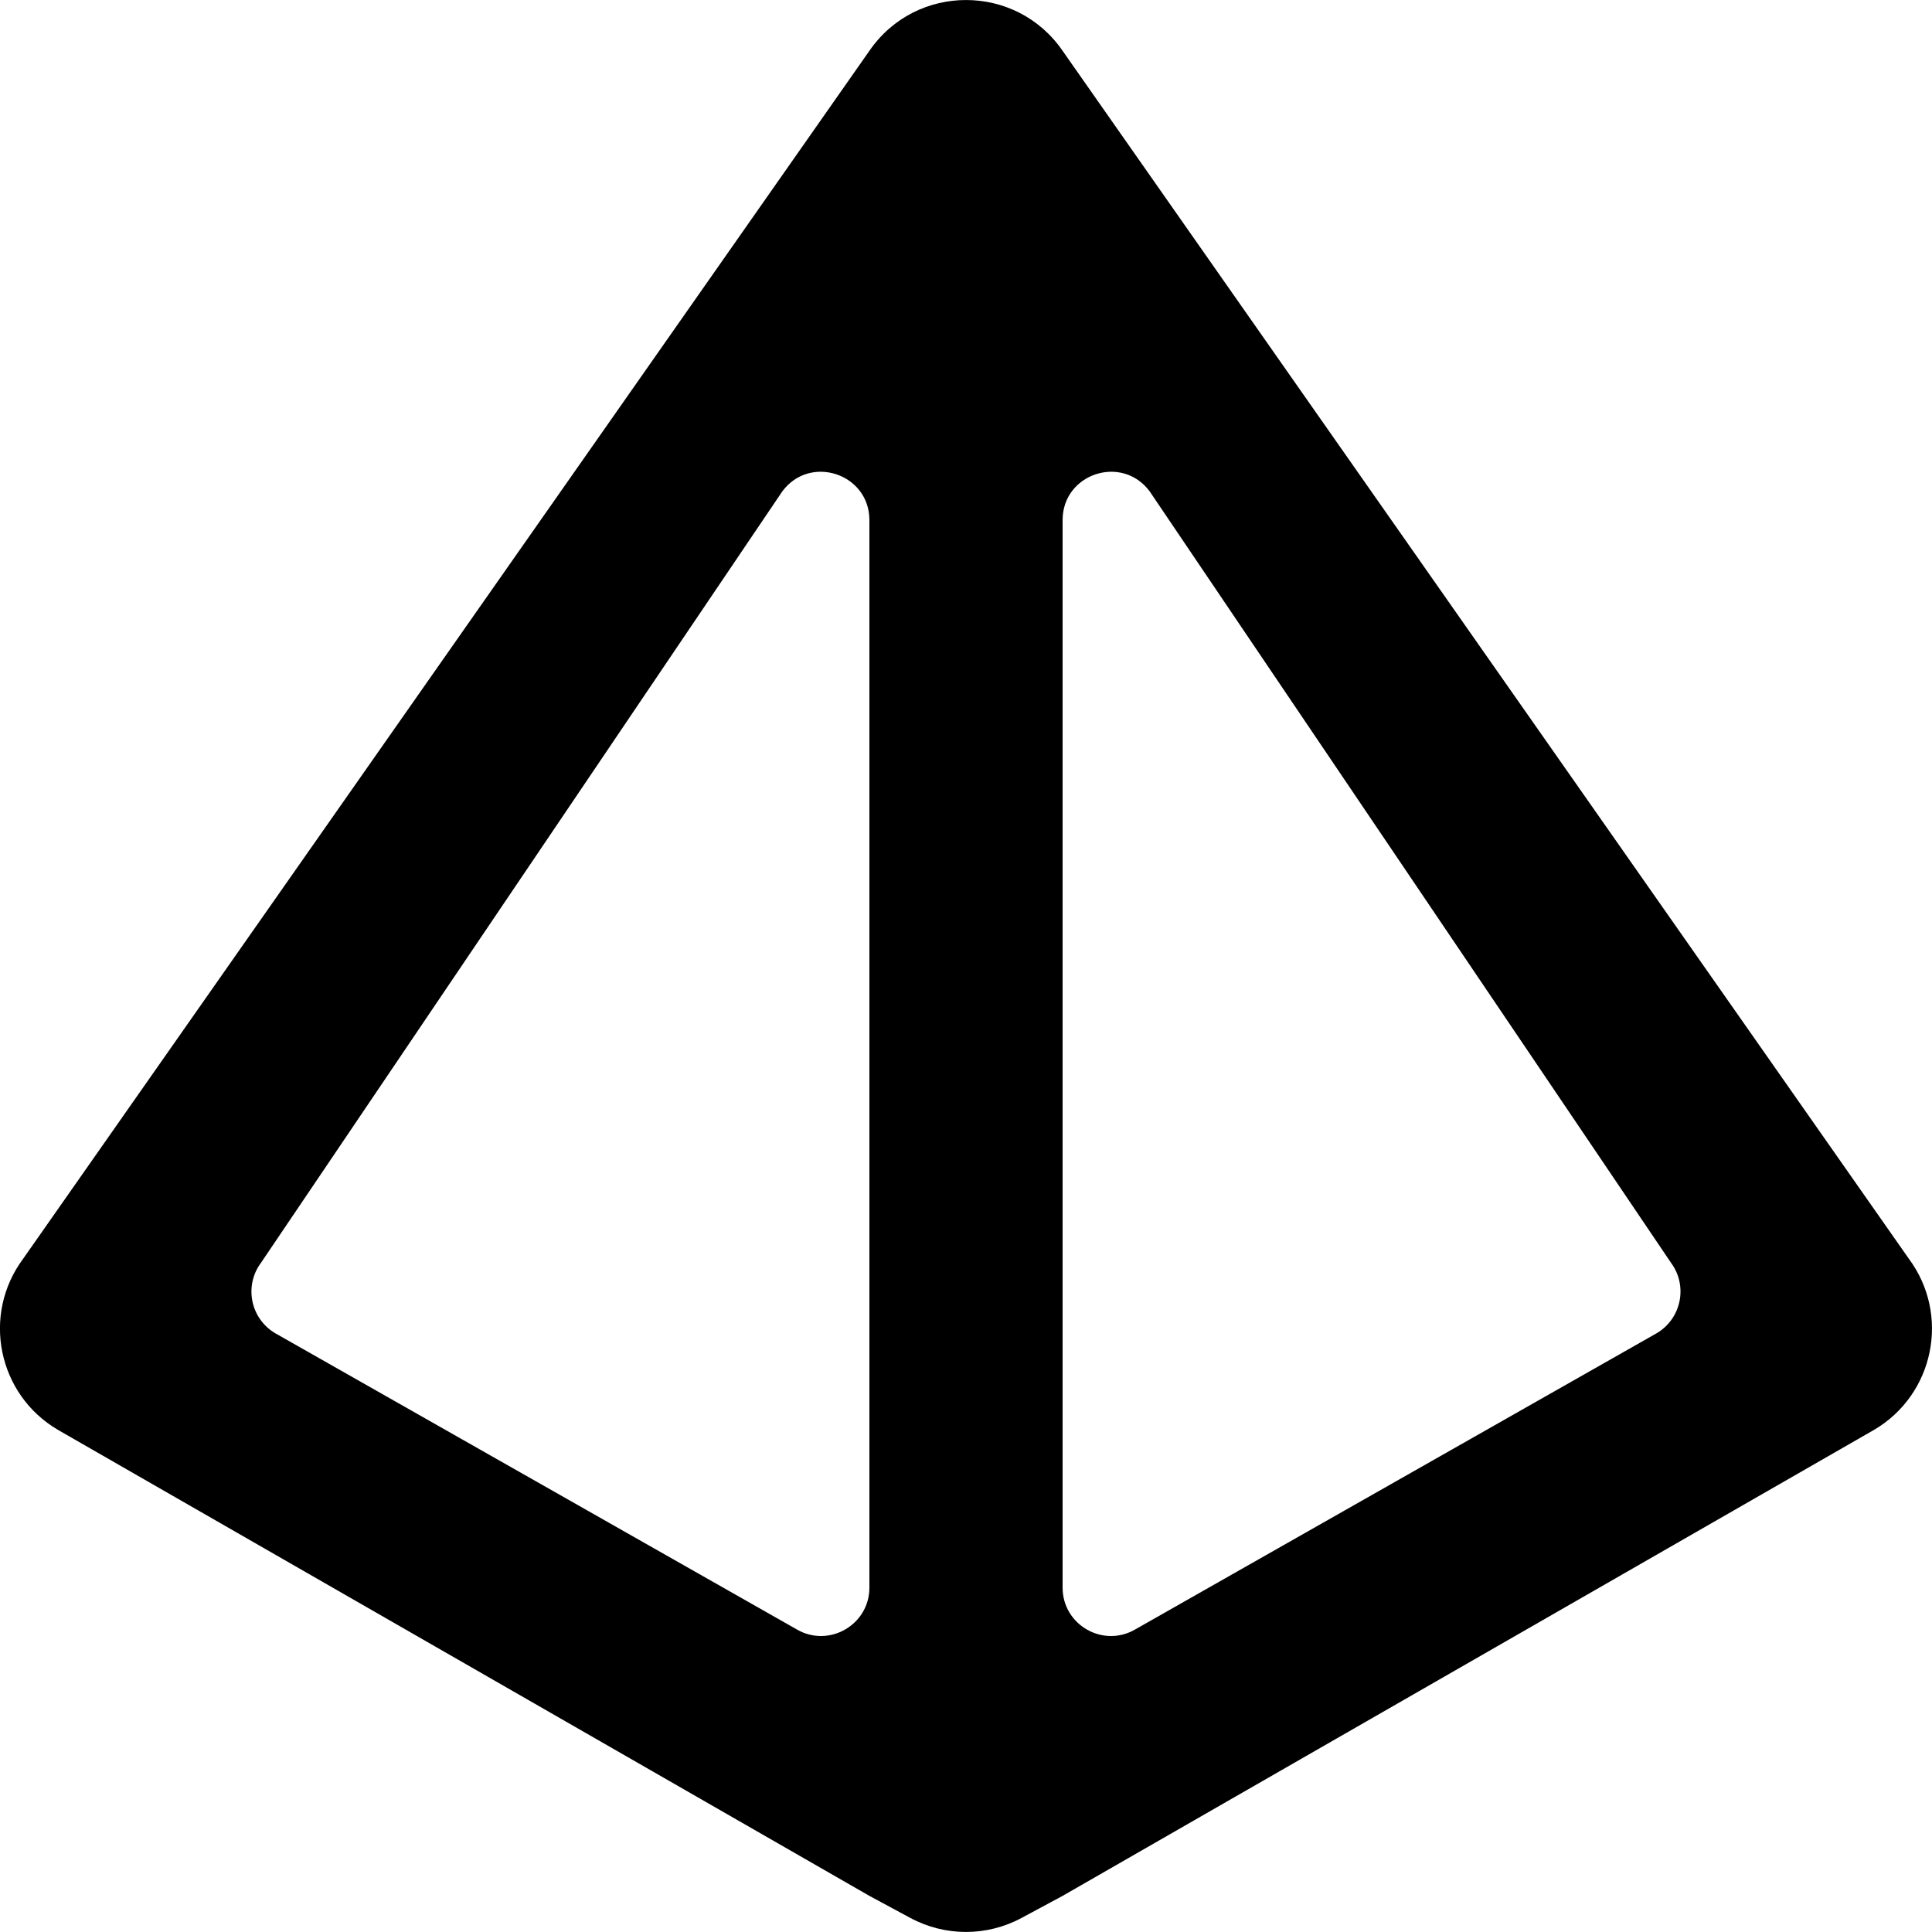 <?xml version="1.0" encoding="UTF-8" standalone="no"?>
<svg width="800px" height="800px" viewBox="0 0 20 20" version="1.1" xmlns="http://www.w3.org/2000/svg" xmlns:xlink="http://www.w3.org/1999/xlink">
    <title>3d_modelling_round [#820]</title>
    <desc>Created with Sketch.</desc>
    <defs>
</defs>
    <g id="Page-1" stroke="none" stroke-width="1" fill="none" fill-rule="evenodd">
        <g id="Dribbble-Light-Preview" transform="translate(-60, -4559)" fill="#000000">
            <g id="icons" transform="translate(56, 160)">
                <path d="M6.702,4412.072 L12.099,4404.086 C12.386,4403.7 13,4403.903 13,4404.384 L13,4415.435 C13,4415.821 12.58,4416.062 12.247,4415.867 L6.85,4412.802 C6.593,4412.651 6.524,4412.311 6.702,4412.072 L6.702,4412.072 Z M21.149,4412.802 L15.753,4415.867 C15.419,4416.062 15,4415.821 15,4415.435 L15,4404.384 C15,4403.903 15.613,4403.7 15.901,4404.086 L21.298,4412.072 C21.475,4412.311 21.406,4412.651 21.149,4412.802 L21.149,4412.802 Z M15,4399.526 L15,4399.526 C14.518,4398.825 13.482,4398.825 13,4399.526 L13,4399.526 L4.24,4412.03 C3.808,4412.61 3.976,4413.436 4.6,4413.802 L13,4418.626 L13.423,4418.854 C13.783,4419.048 14.216,4419.048 14.576,4418.854 L15,4418.626 L23.4,4413.802 C24.023,4413.436 24.191,4412.61 23.76,4412.03 L15,4399.526 Z" id="3d_modelling_round-[#820]">
</path>
            </g>
        </g>
    </g>
</svg>
